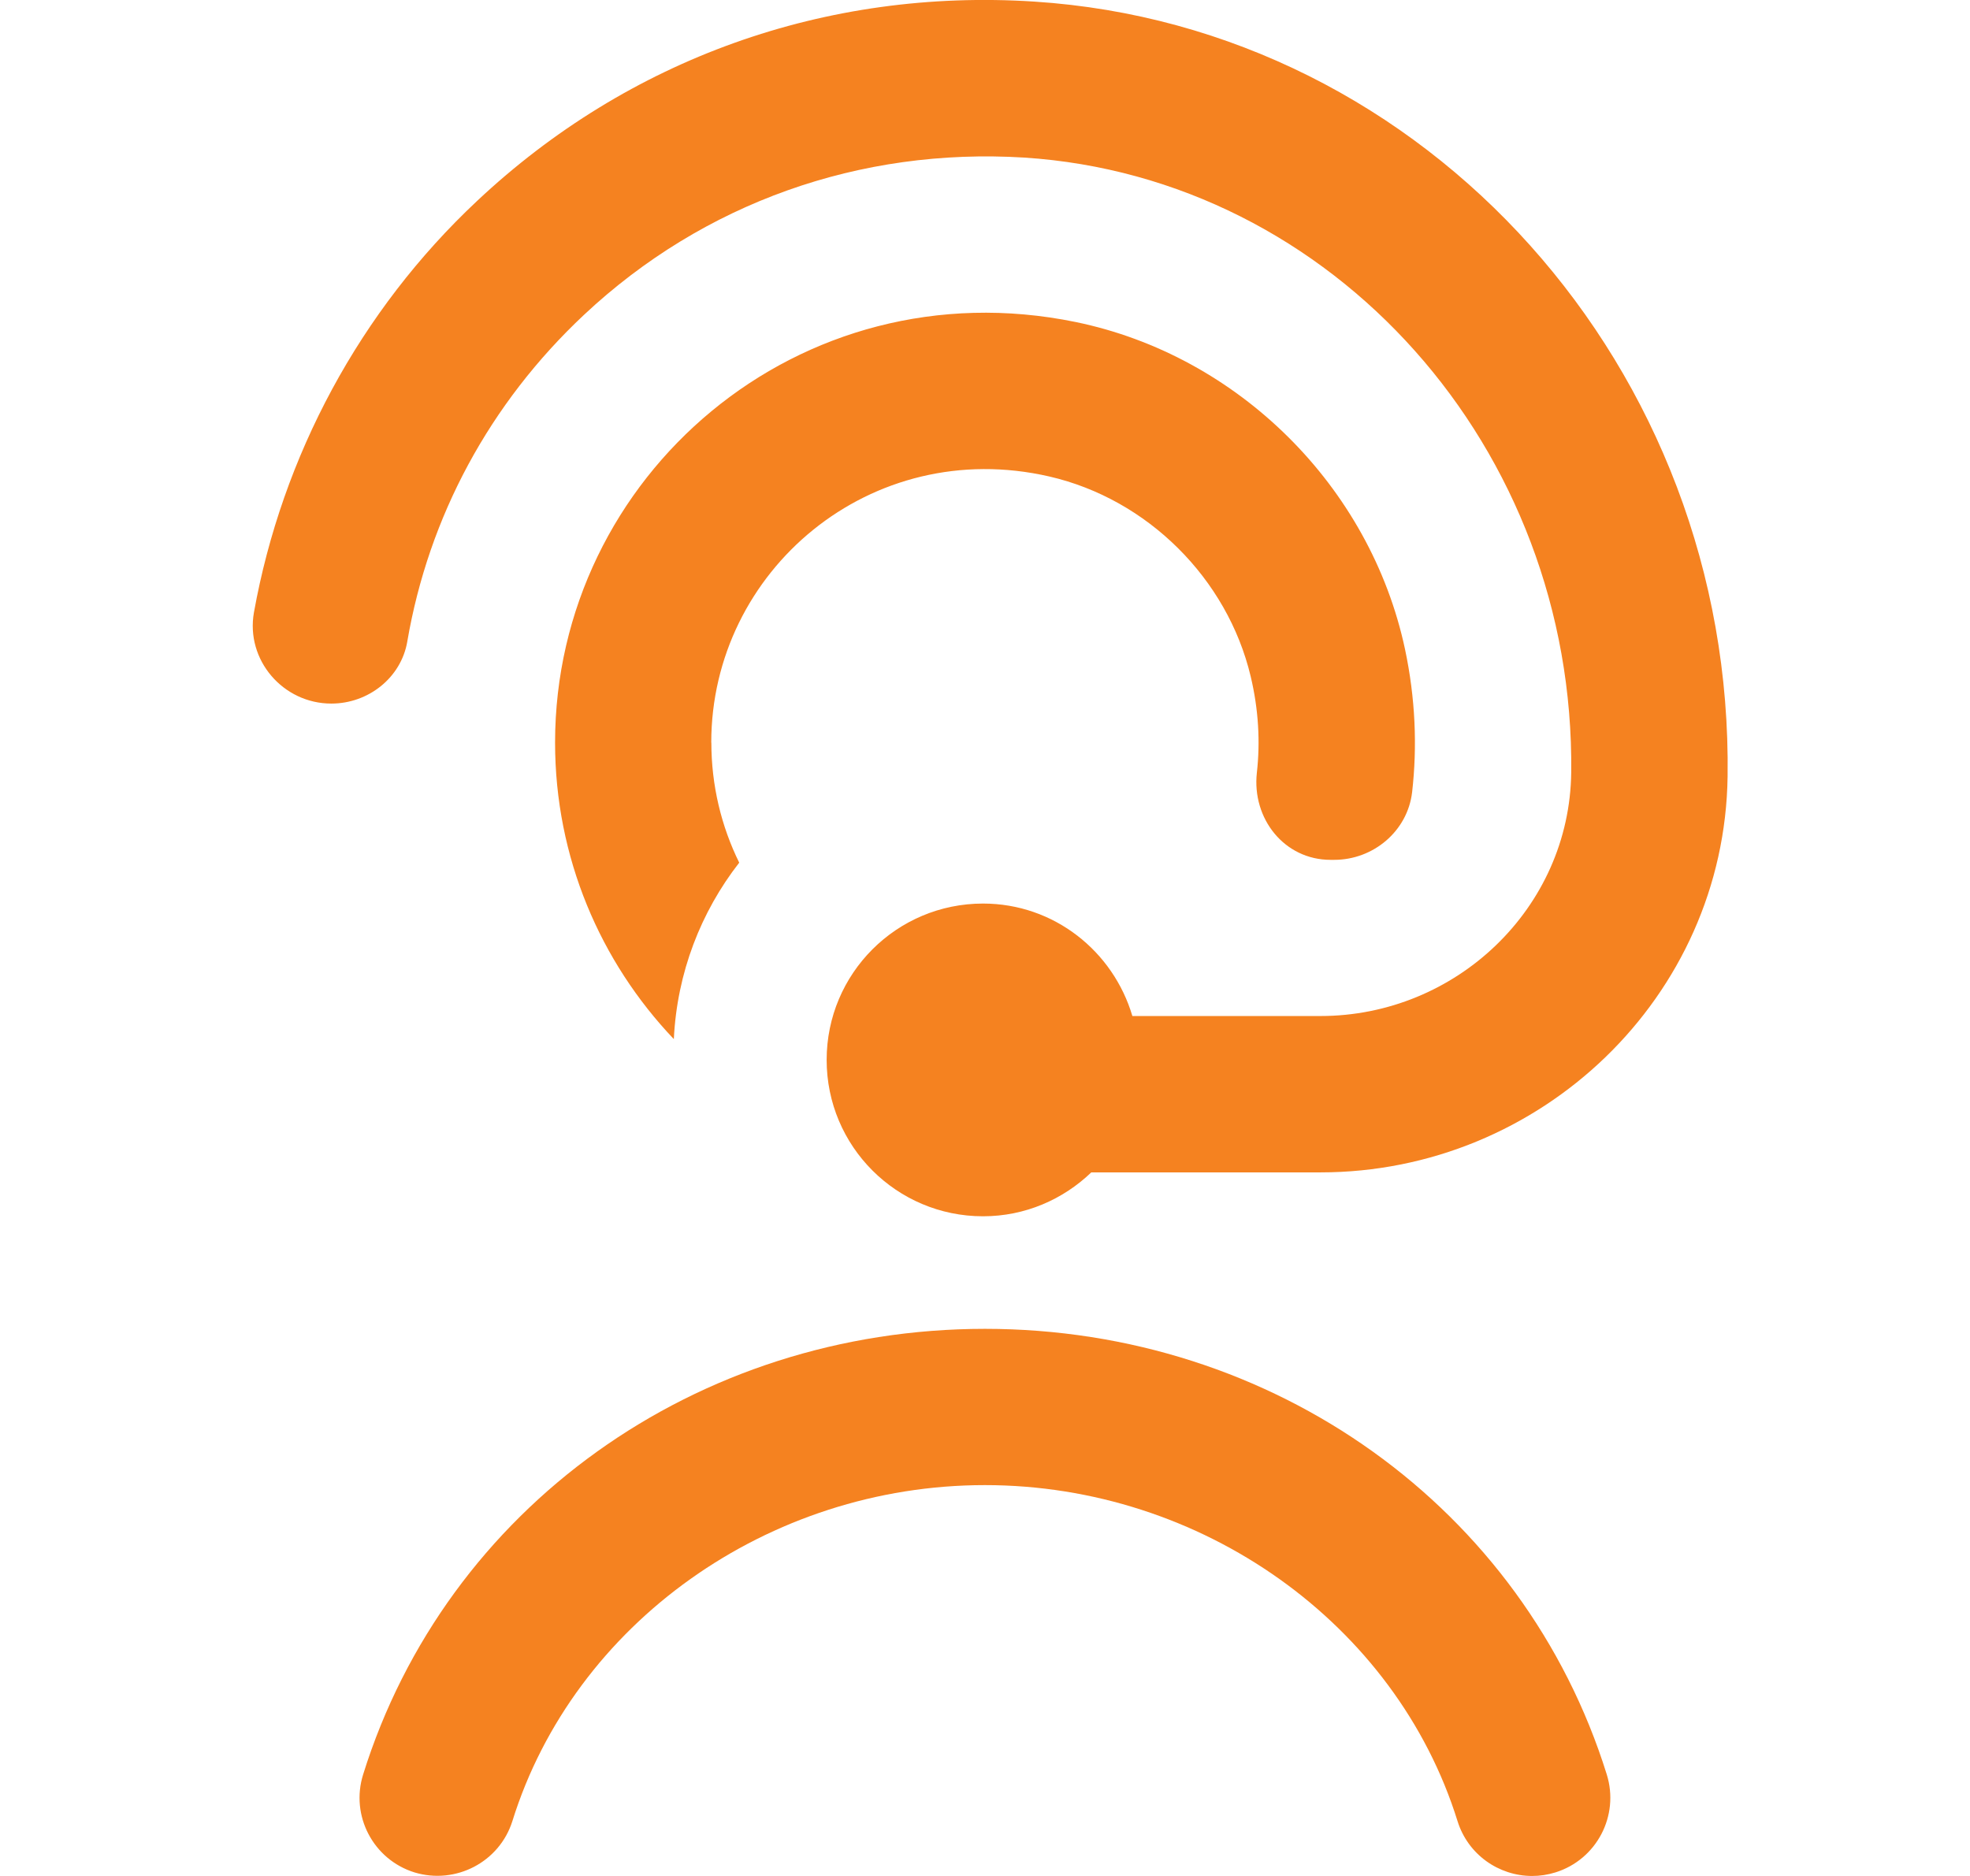 <svg width="21" height="20" viewBox="0 0 21 20" fill="none" xmlns="http://www.w3.org/2000/svg">
<path d="M7.583 7.917C7.583 8.376 7.69 8.811 7.88 9.197C7.472 9.721 7.217 10.37 7.183 11.078C6.399 10.254 5.917 9.141 5.917 7.917C5.917 5.075 8.518 2.828 11.466 3.433C13.201 3.79 14.607 5.187 14.977 6.92C15.088 7.443 15.109 7.956 15.053 8.446C15.004 8.861 14.64 9.167 14.222 9.167H14.184C13.691 9.167 13.344 8.728 13.398 8.238C13.435 7.909 13.416 7.563 13.332 7.211C13.083 6.167 12.232 5.321 11.186 5.08C9.281 4.642 7.582 6.086 7.582 7.917L7.583 7.917ZM4.342 6.837C4.57 5.51 5.219 4.3 6.226 3.356C7.5 2.162 9.168 1.572 10.918 1.68C14.212 1.893 16.788 4.779 16.749 8.234C16.733 9.681 15.522 10.832 14.076 10.832H12.071C11.867 10.142 11.236 9.633 10.479 9.633C9.558 9.633 8.812 10.379 8.812 11.3C8.812 12.221 9.558 12.967 10.479 12.967C10.928 12.967 11.333 12.787 11.633 12.499H14.076C16.425 12.499 18.383 10.628 18.416 8.28C18.477 3.929 15.209 0.287 11.025 0.017C8.805 -0.127 6.699 0.627 5.087 2.141C3.837 3.312 3.007 4.862 2.707 6.529C2.617 7.036 3.017 7.501 3.532 7.501C3.925 7.501 4.276 7.227 4.342 6.838V6.837ZM10.5 14.167C7.421 14.167 4.757 16.077 3.871 18.918C3.733 19.358 3.979 19.825 4.418 19.962C4.857 20.095 5.324 19.853 5.462 19.415C6.119 17.307 8.19 15.833 10.499 15.833C12.808 15.833 14.88 17.307 15.537 19.415C15.648 19.772 15.977 20 16.332 20C16.415 20 16.497 19.988 16.581 19.962C17.02 19.825 17.265 19.358 17.128 18.918C16.242 16.077 13.578 14.167 10.499 14.167H10.5Z" fill="#F58220"/>
</svg>
